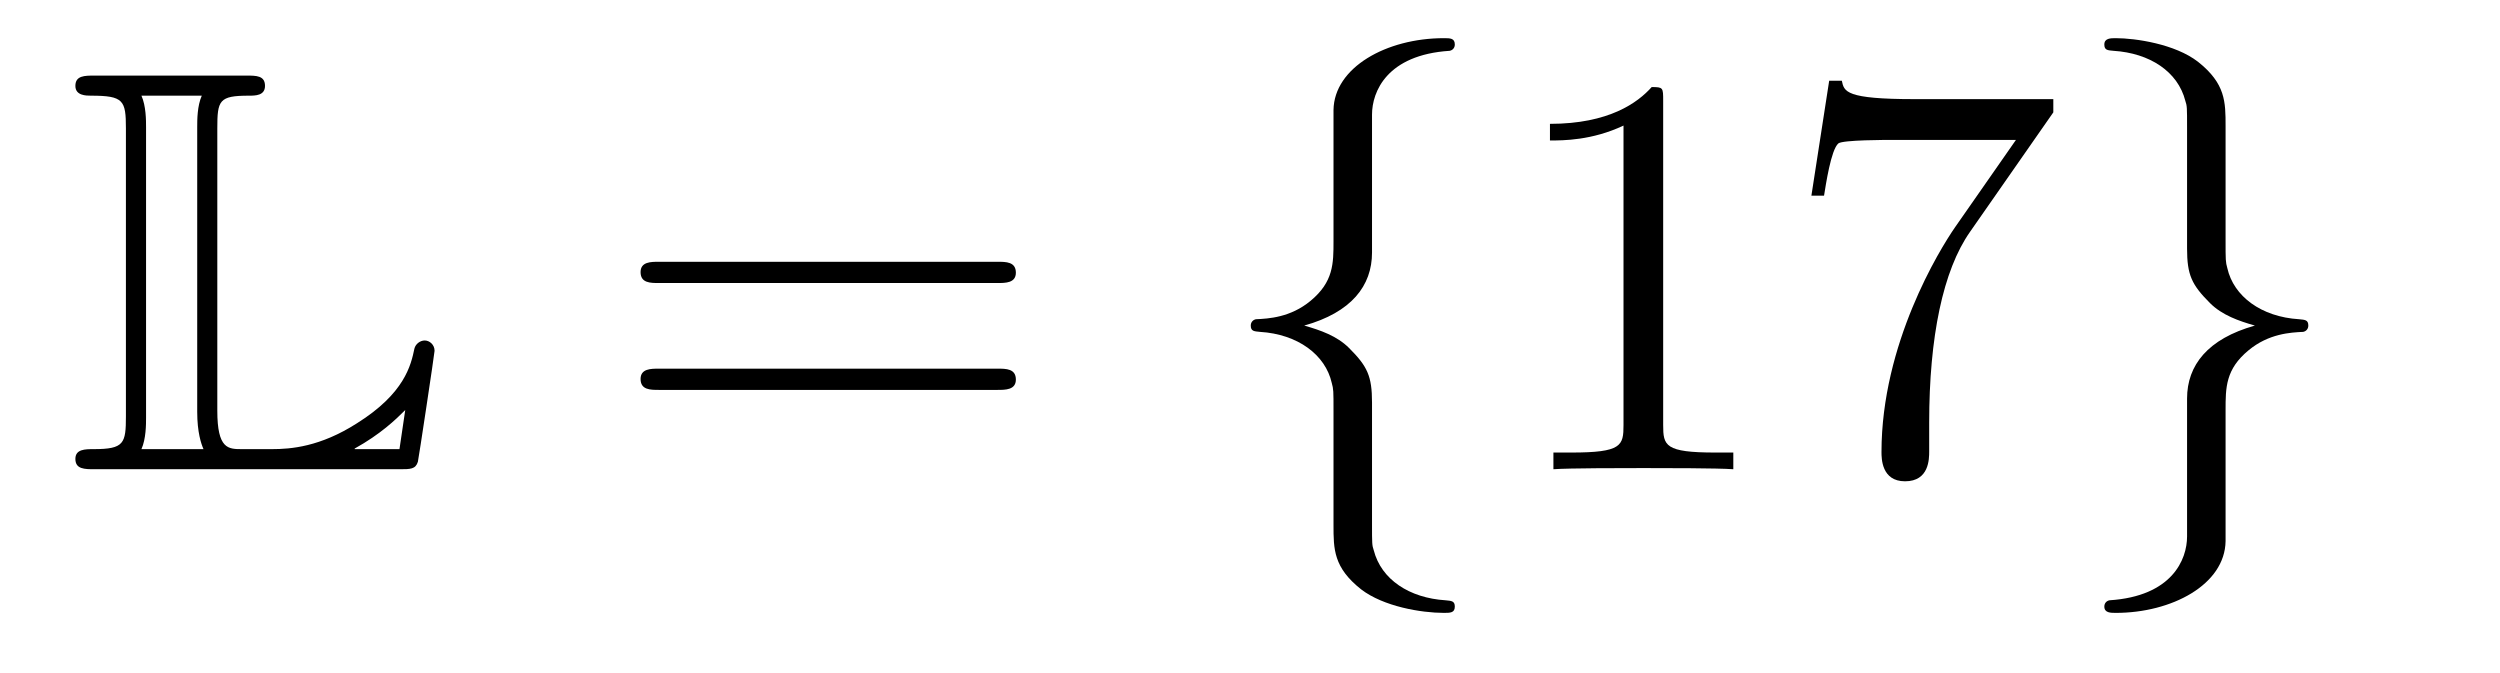 <?xml version='1.0'?>
<!-- This file was generated by dvisvgm 1.14.1 -->
<svg height='14pt' version='1.1' viewBox='0 -14 52 14' width='52pt' xmlns='http://www.w3.org/2000/svg' xmlns:xlink='http://www.w3.org/1999/xlink'>
<g id='page1'>
<g transform='matrix(1 0 0 1 -127 650)'>
<path d='M131.52 -661.329C131.52 -661.914 131.556 -662.01 132.177 -662.01C132.309 -662.01 132.512 -662.01 132.512 -662.213C132.512 -662.428 132.333 -662.428 132.118 -662.428H128.974C128.759 -662.428 128.568 -662.428 128.568 -662.213C128.568 -662.01 128.794 -662.01 128.89 -662.01C129.572 -662.01 129.619 -661.914 129.619 -661.329V-655.34C129.619 -654.778 129.583 -654.658 128.95 -654.658C128.771 -654.658 128.568 -654.658 128.568 -654.455C128.568 -654.24 128.759 -654.24 128.974 -654.24H135.309C135.537 -654.24 135.644 -654.24 135.692 -654.395C135.704 -654.431 136.039 -656.655 136.039 -656.703C136.039 -656.834 135.931 -656.918 135.835 -656.918S135.644 -656.846 135.62 -656.75C135.548 -656.404 135.417 -655.818 134.425 -655.196C133.66 -654.706 133.05 -654.658 132.656 -654.658H132.034C131.747 -654.658 131.52 -654.658 131.52 -655.459V-661.329ZM130.038 -661.353C130.038 -661.496 130.038 -661.795 129.942 -662.01H131.197C131.102 -661.795 131.102 -661.508 131.102 -661.353V-655.435C131.102 -655.005 131.185 -654.766 131.233 -654.658H129.942C130.038 -654.873 130.038 -655.173 130.038 -655.316V-661.353ZM135.309 -654.658H134.377V-654.67C134.915 -654.969 135.226 -655.268 135.429 -655.471L135.309 -654.658Z' fill-rule='evenodd'/>
<path d='M147.747 -658.113C147.914 -658.113 148.13 -658.113 148.13 -658.328C148.13 -658.555 147.926 -658.555 147.747 -658.555H140.706C140.539 -658.555 140.324 -658.555 140.324 -658.34C140.324 -658.113 140.527 -658.113 140.706 -658.113H147.747ZM147.747 -655.89C147.914 -655.89 148.13 -655.89 148.13 -656.105C148.13 -656.332 147.926 -656.332 147.747 -656.332H140.706C140.539 -656.332 140.324 -656.332 140.324 -656.117C140.324 -655.89 140.527 -655.89 140.706 -655.89H147.747Z' fill-rule='evenodd'/>
<path d='M155.538 -661.616C155.538 -662.094 155.849 -662.859 157.152 -662.943C157.212 -662.954 157.26 -663.002 157.26 -663.074C157.26 -663.206 157.164 -663.206 157.032 -663.206C155.837 -663.206 154.749 -662.596 154.737 -661.711V-658.986C154.737 -658.52 154.737 -658.137 154.259 -657.742C153.841 -657.396 153.386 -657.372 153.123 -657.36C153.064 -657.348 153.016 -657.3 153.016 -657.228C153.016 -657.109 153.088 -657.109 153.207 -657.097C153.996 -657.049 154.57 -656.619 154.701 -656.033C154.737 -655.902 154.737 -655.878 154.737 -655.447V-653.08C154.737 -652.578 154.737 -652.196 155.311 -651.742C155.777 -651.383 156.566 -651.252 157.032 -651.252C157.164 -651.252 157.26 -651.252 157.26 -651.383C157.26 -651.502 157.188 -651.502 157.068 -651.514C156.315 -651.562 155.73 -651.945 155.574 -652.554C155.538 -652.662 155.538 -652.686 155.538 -653.116V-655.627C155.538 -656.177 155.443 -656.38 155.06 -656.762C154.809 -657.013 154.462 -657.133 154.128 -657.228C155.108 -657.503 155.538 -658.053 155.538 -658.747V-661.616Z' fill-rule='evenodd'/>
<path d='M161.594 -661.902C161.594 -662.178 161.594 -662.189 161.355 -662.189C161.068 -661.867 160.47 -661.424 159.239 -661.424V-661.078C159.514 -661.078 160.112 -661.078 160.769 -661.388V-655.16C160.769 -654.73 160.733 -654.587 159.681 -654.587H159.311V-654.24C159.633 -654.264 160.793 -654.264 161.187 -654.264C161.582 -654.264 162.73 -654.264 163.053 -654.24V-654.587H162.682C161.63 -654.587 161.594 -654.73 161.594 -655.16V-661.902ZM169.709 -661.663V-661.938H166.828C165.382 -661.938 165.358 -662.094 165.31 -662.321H165.047L164.677 -659.93H164.94C164.976 -660.145 165.083 -660.887 165.239 -661.018C165.334 -661.09 166.231 -661.09 166.398 -661.09H168.932L167.665 -659.273C167.342 -658.807 166.135 -656.846 166.135 -654.599C166.135 -654.467 166.135 -653.989 166.625 -653.989C167.127 -653.989 167.127 -654.455 167.127 -654.611V-655.208C167.127 -656.989 167.414 -658.376 167.976 -659.177L169.709 -661.663Z' fill-rule='evenodd'/>
<path d='M172.491 -652.841C172.491 -652.363 172.18 -651.598 170.877 -651.514C170.817 -651.502 170.77 -651.455 170.77 -651.383C170.77 -651.252 170.901 -651.252 171.009 -651.252C172.168 -651.252 173.28 -651.837 173.292 -652.746V-655.471C173.292 -655.938 173.292 -656.32 173.77 -656.714C174.189 -657.061 174.643 -657.085 174.906 -657.097C174.966 -657.109 175.013 -657.157 175.013 -657.228C175.013 -657.348 174.942 -657.348 174.822 -657.36C174.033 -657.408 173.459 -657.838 173.328 -658.424C173.292 -658.555 173.292 -658.579 173.292 -659.01V-661.377C173.292 -661.879 173.292 -662.261 172.718 -662.715C172.24 -663.086 171.415 -663.206 171.009 -663.206C170.901 -663.206 170.77 -663.206 170.77 -663.074C170.77 -662.954 170.842 -662.954 170.961 -662.943C171.714 -662.895 172.3 -662.512 172.455 -661.902C172.491 -661.795 172.491 -661.771 172.491 -661.341V-658.83C172.491 -658.281 172.587 -658.077 172.969 -657.695C173.22 -657.444 173.567 -657.324 173.902 -657.228C172.922 -656.953 172.491 -656.404 172.491 -655.71V-652.841Z' fill-rule='evenodd'/>
</g>
</g>
</svg>
